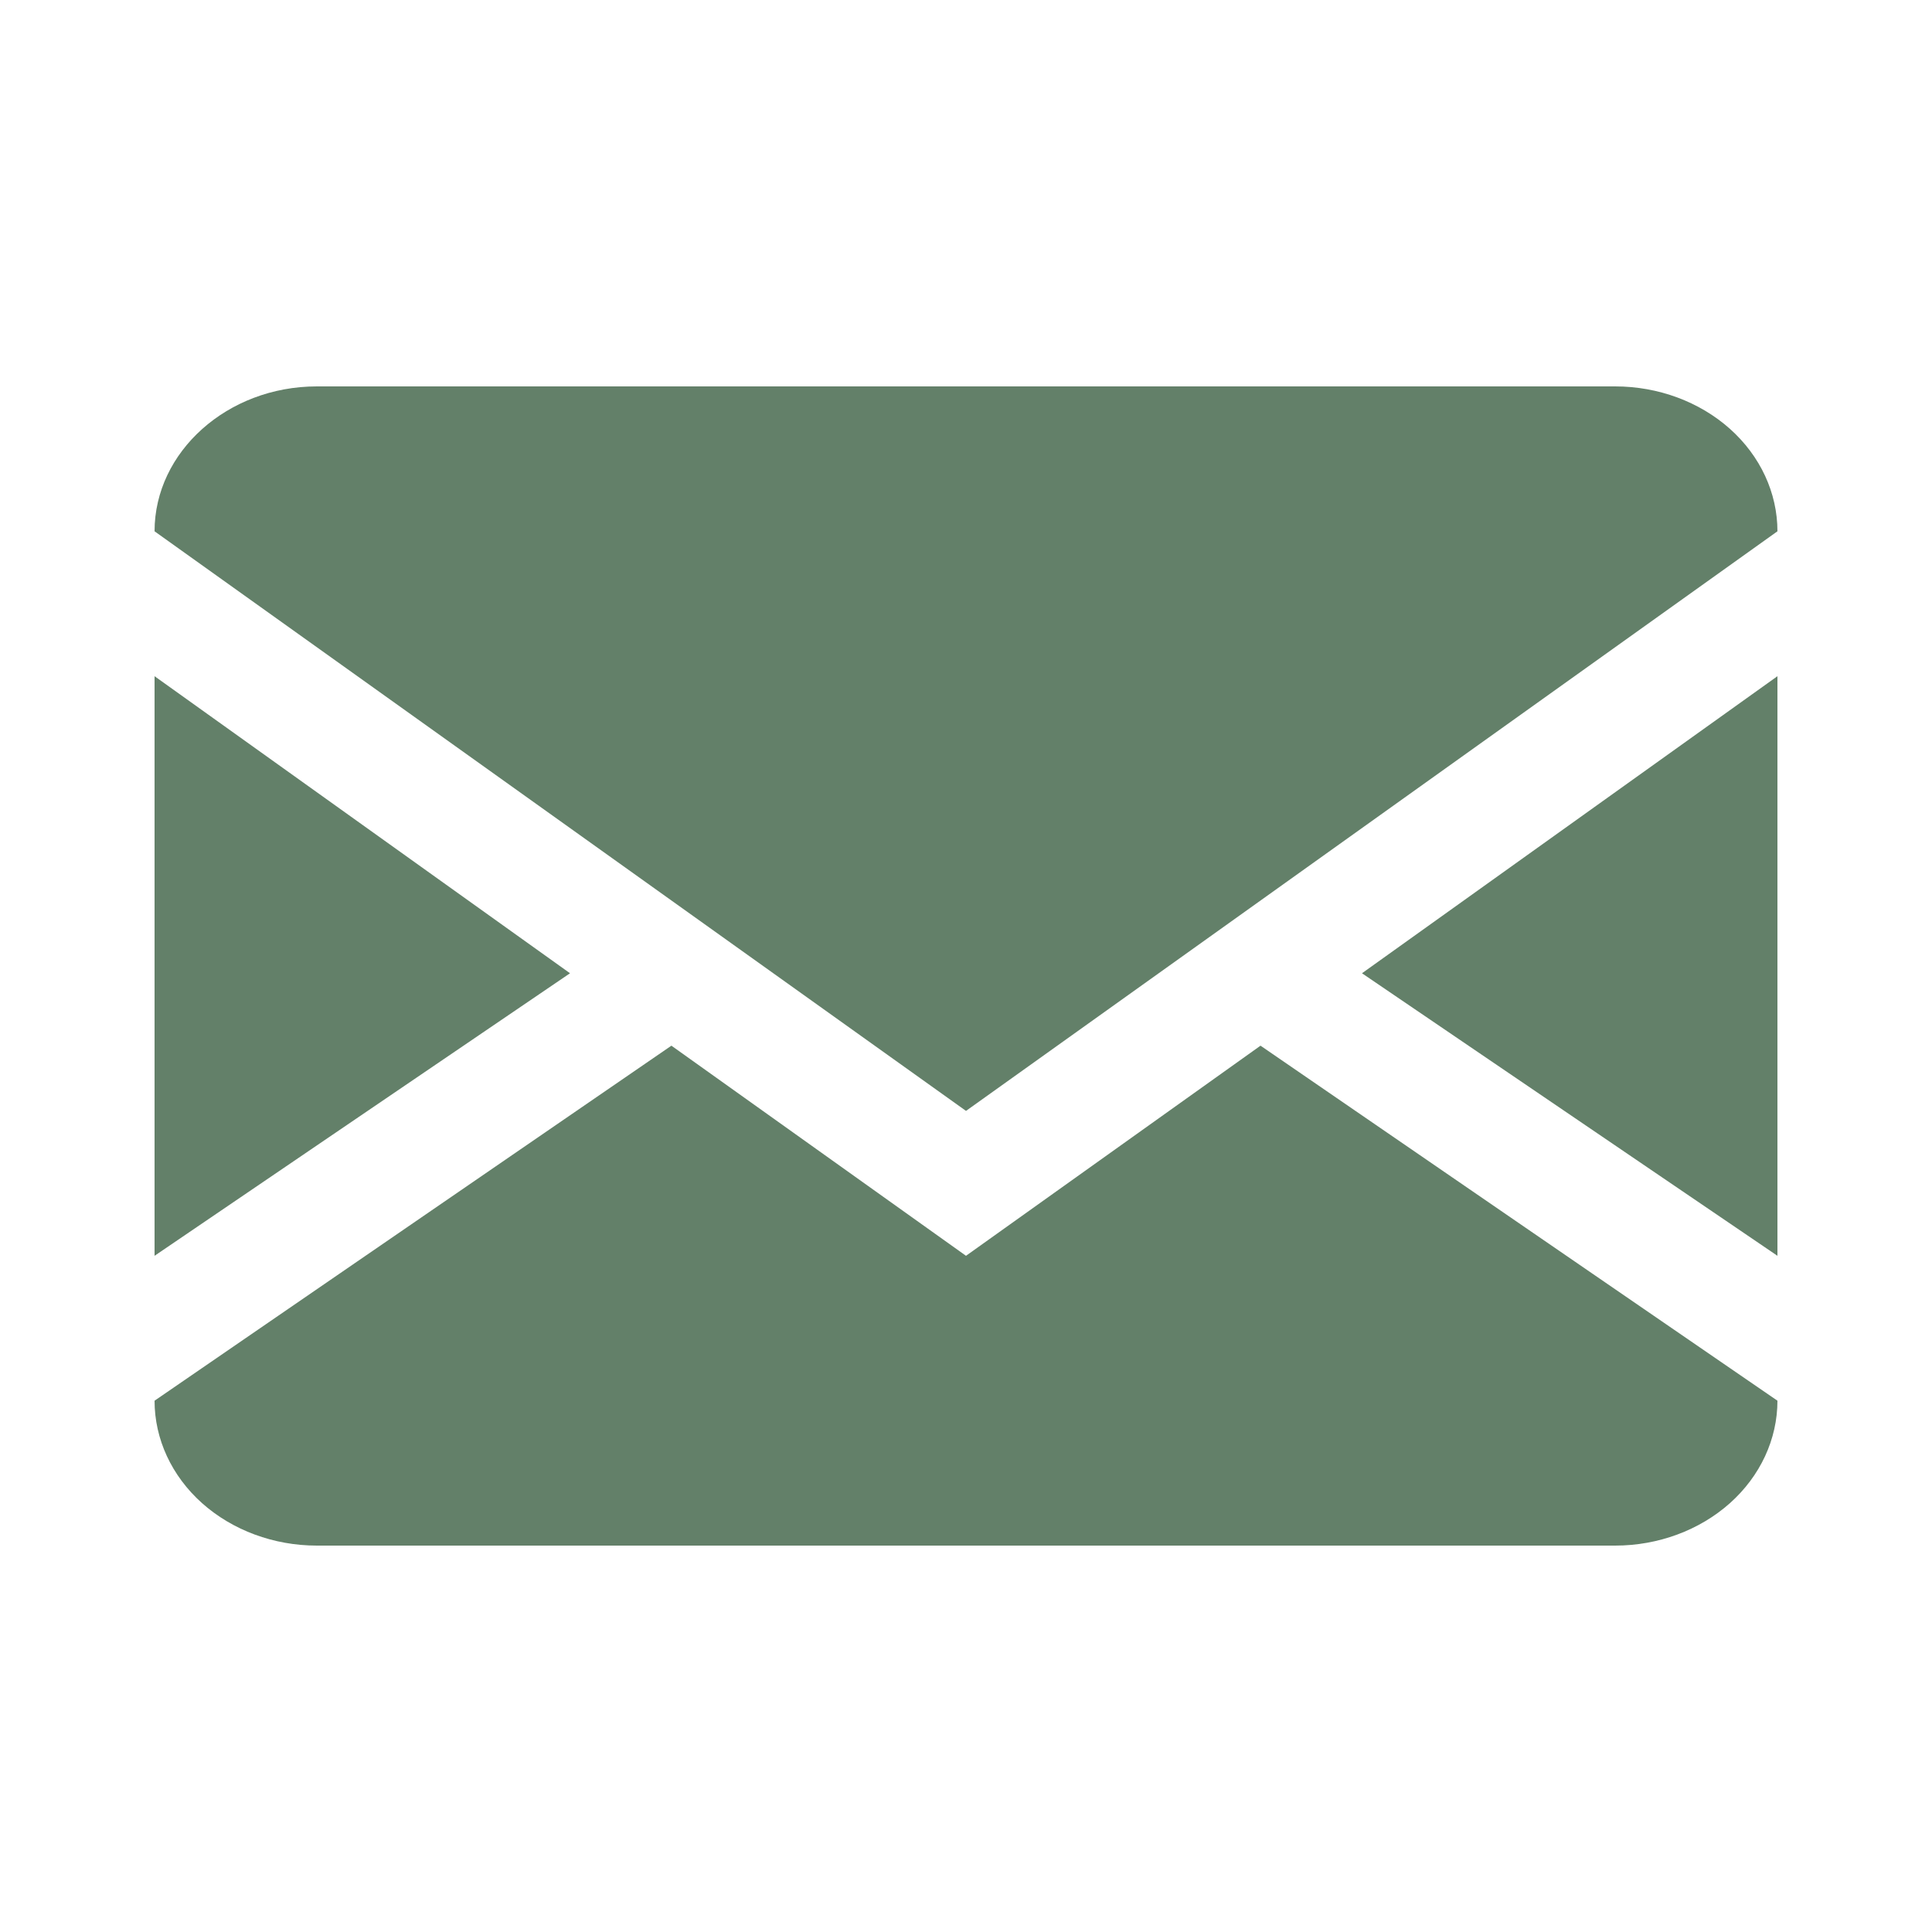 <?xml version="1.0" encoding="UTF-8"?> <svg xmlns="http://www.w3.org/2000/svg" width="25" height="25" viewBox="0 0 25 25" fill="none"><path d="M20.9 5C21.457 5 21.991 5.198 22.385 5.549C22.779 5.901 23 6.378 23 6.875V18.125C23 18.622 22.779 19.099 22.385 19.451C21.991 19.802 21.457 20 20.9 20H4.1C3.543 20 3.009 19.802 2.615 19.451C2.221 19.099 2 18.622 2 18.125V6.875C2 5.844 2.945 5 4.1 5H20.9ZM16.311 13.531L23 18.125V16.25L17.624 12.594L23 8.75V6.875L12.5 14.375L2 6.875V8.75L7.376 12.594L2 16.25V18.125L8.688 13.531L12.5 16.25L16.311 13.531Z" fill="#638069"></path></svg> 